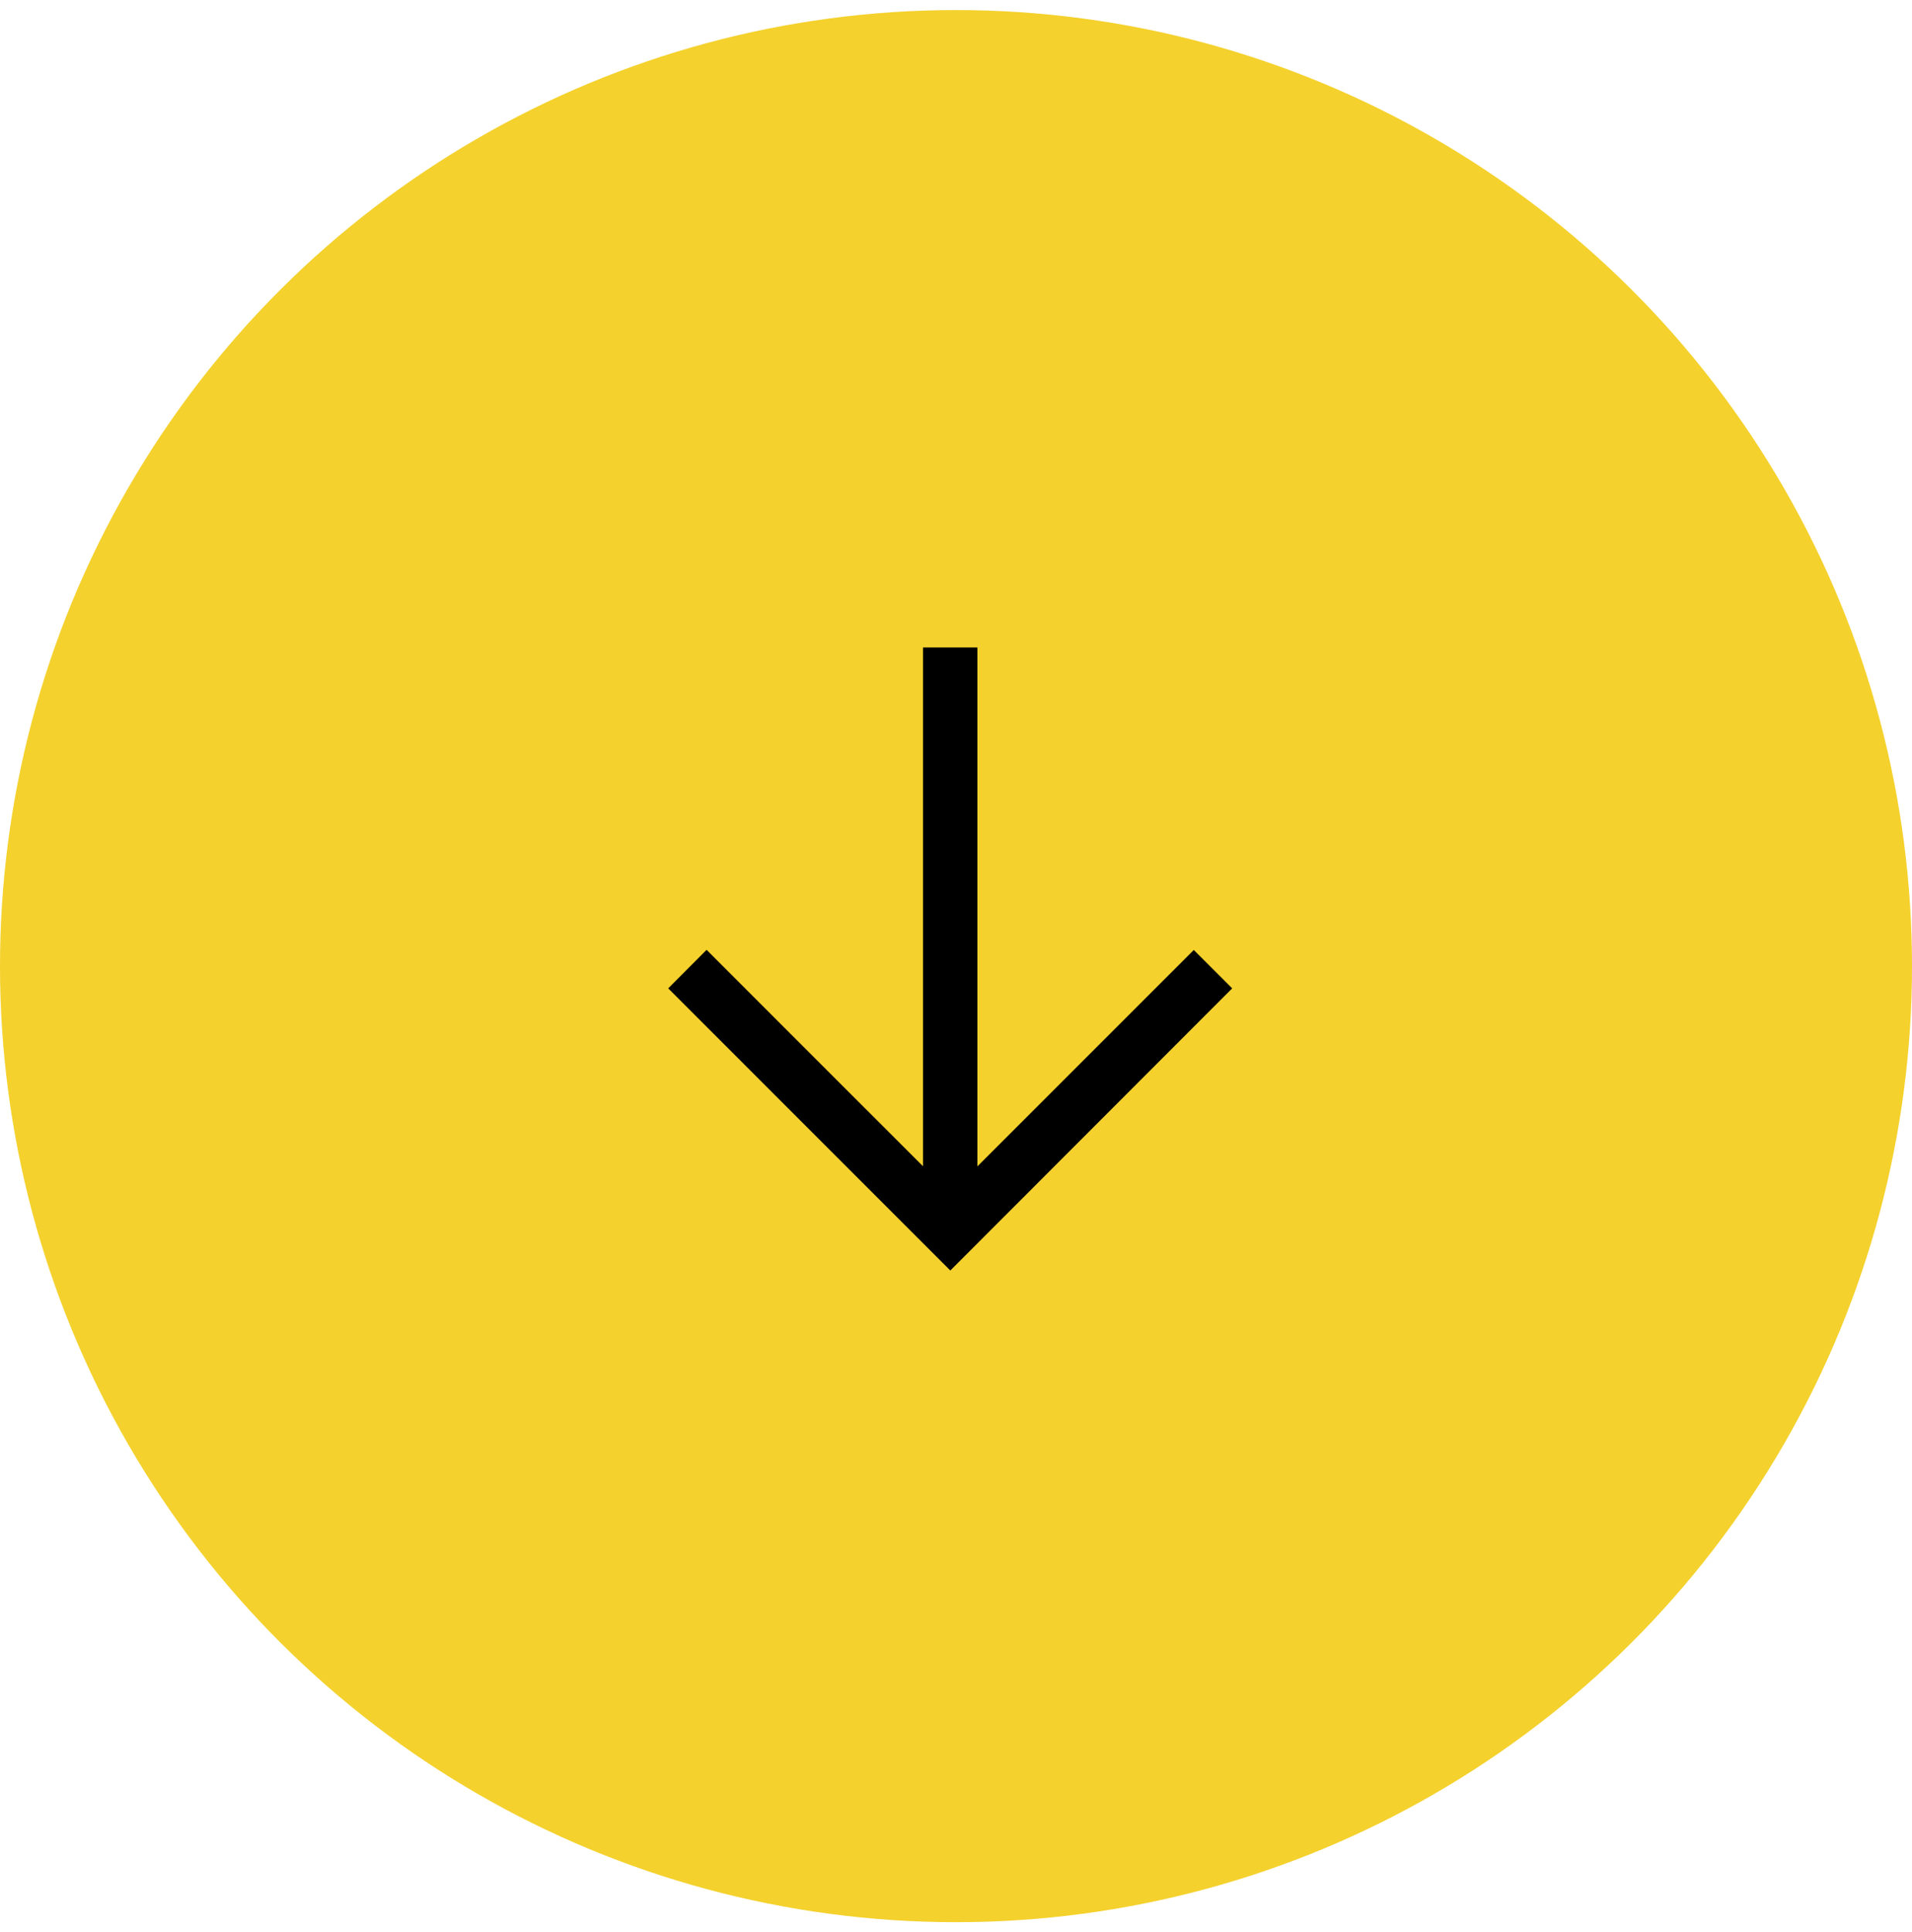 <svg width="95" height="96" viewBox="0 0 95 96" fill="none" xmlns="http://www.w3.org/2000/svg">
<ellipse cx="47.5" cy="48" rx="47.5" ry="47.5" transform="rotate(90 47.5 48)" fill="#F4D12C"/>
<g clip-path="url(#clip0_276_12870)">
<path d="M61.222 49.105L60.589 48.471L59.315 47.198C59.315 47.198 48.83 57.683 48.563 57.95L48.563 32.167L45.86 32.167L45.86 57.943C43.538 55.628 35.108 47.191 35.108 47.191L33.201 49.105L47.218 63.123L61.222 49.105Z" fill="black"/>
</g>
<defs>
<clipPath id="clip0_276_12870">
<rect width="30.956" height="28.029" fill="white" transform="translate(61.222 32.167) rotate(90)"/>
</clipPath>
</defs>
</svg>
